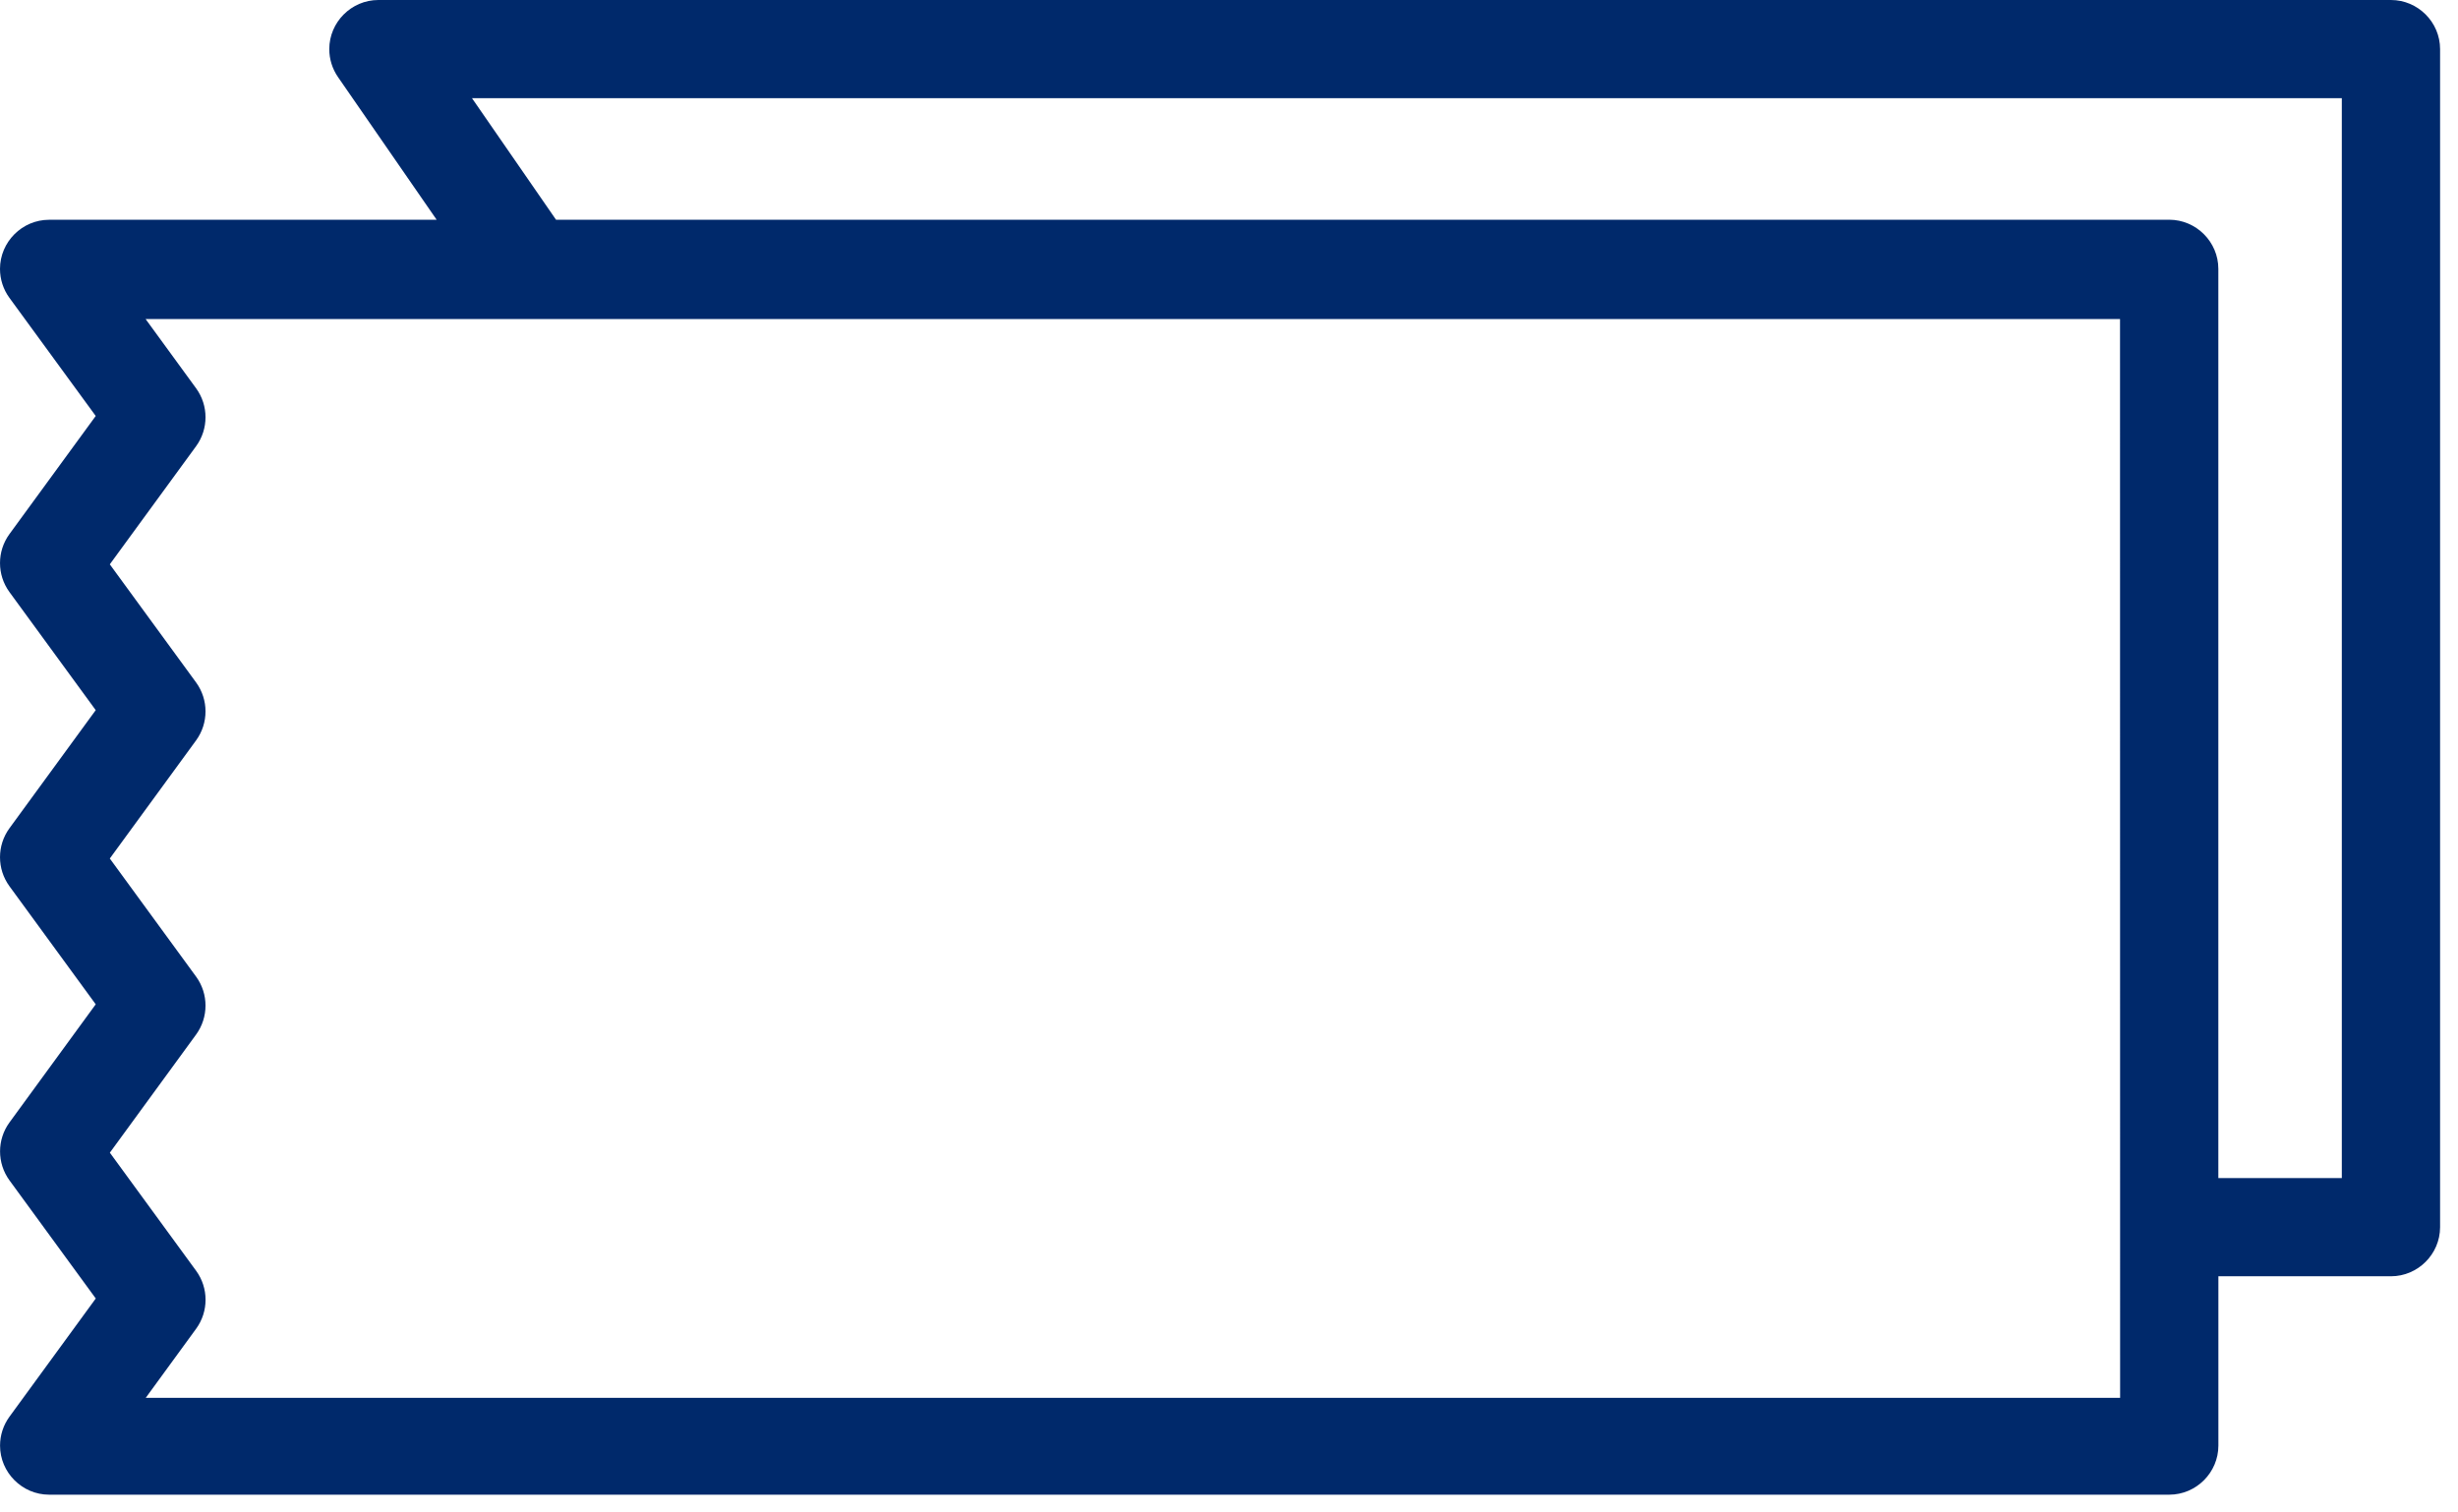 <?xml version="1.0" encoding="UTF-8" standalone="no"?>
<!DOCTYPE svg PUBLIC "-//W3C//DTD SVG 1.1//EN" "http://www.w3.org/Graphics/SVG/1.1/DTD/svg11.dtd">
<svg width="100%" height="100%" viewBox="0 0 52 32" version="1.1" xmlns="http://www.w3.org/2000/svg" xmlns:xlink="http://www.w3.org/1999/xlink" xml:space="preserve" xmlns:serif="http://www.serif.com/" style="fill-rule:evenodd;clip-rule:evenodd;stroke-linejoin:round;stroke-miterlimit:2;">
    <g id="Path_1389" transform="matrix(1,0,0,1,-810.328,-9.235)">
        <path d="M860.909,9.235L818.332,9.235C817.762,9.235 817.294,9.704 817.294,10.274C817.294,10.485 817.358,10.691 817.478,10.865L819.566,13.885L811.366,13.885C810.796,13.885 810.328,14.354 810.328,14.924C810.328,15.144 810.397,15.358 810.527,15.536L812.353,18.036L810.527,20.536C810.262,20.9 810.262,21.396 810.527,21.76L812.353,24.26L810.527,26.76C810.262,27.124 810.262,27.62 810.527,27.984L812.353,30.484L810.528,32.984C810.263,33.348 810.263,33.844 810.528,34.208L812.354,36.708L810.529,39.208C810.399,39.386 810.329,39.601 810.329,39.821C810.329,40.39 810.797,40.859 811.367,40.859C811.367,40.859 811.368,40.859 811.368,40.859L856.22,40.859C856.79,40.859 857.259,40.39 857.259,39.82L857.259,36.238L860.91,36.238C861.48,36.238 861.949,35.769 861.949,35.199L861.949,10.274C861.949,9.704 861.48,9.235 860.91,9.235M855.18,38.81L813.411,38.81L814.478,37.347C814.743,36.983 814.743,36.487 814.478,36.123L812.652,33.623L814.477,31.123C814.742,30.759 814.742,30.263 814.477,29.899L812.651,27.399L814.477,24.899C814.742,24.535 814.742,24.039 814.477,23.675L812.651,21.175L814.477,18.675C814.742,18.311 814.742,17.815 814.477,17.451L813.408,15.985L855.178,15.985L855.18,38.81ZM859.87,34.16L857.258,34.16L857.258,14.923C857.258,14.353 856.789,13.884 856.219,13.884L822.091,13.884L820.313,11.312L859.87,11.312L859.87,34.16Z" style="fill:rgb(0,41,107);fill-rule:nonzero;"/>
    </g>
</svg>
